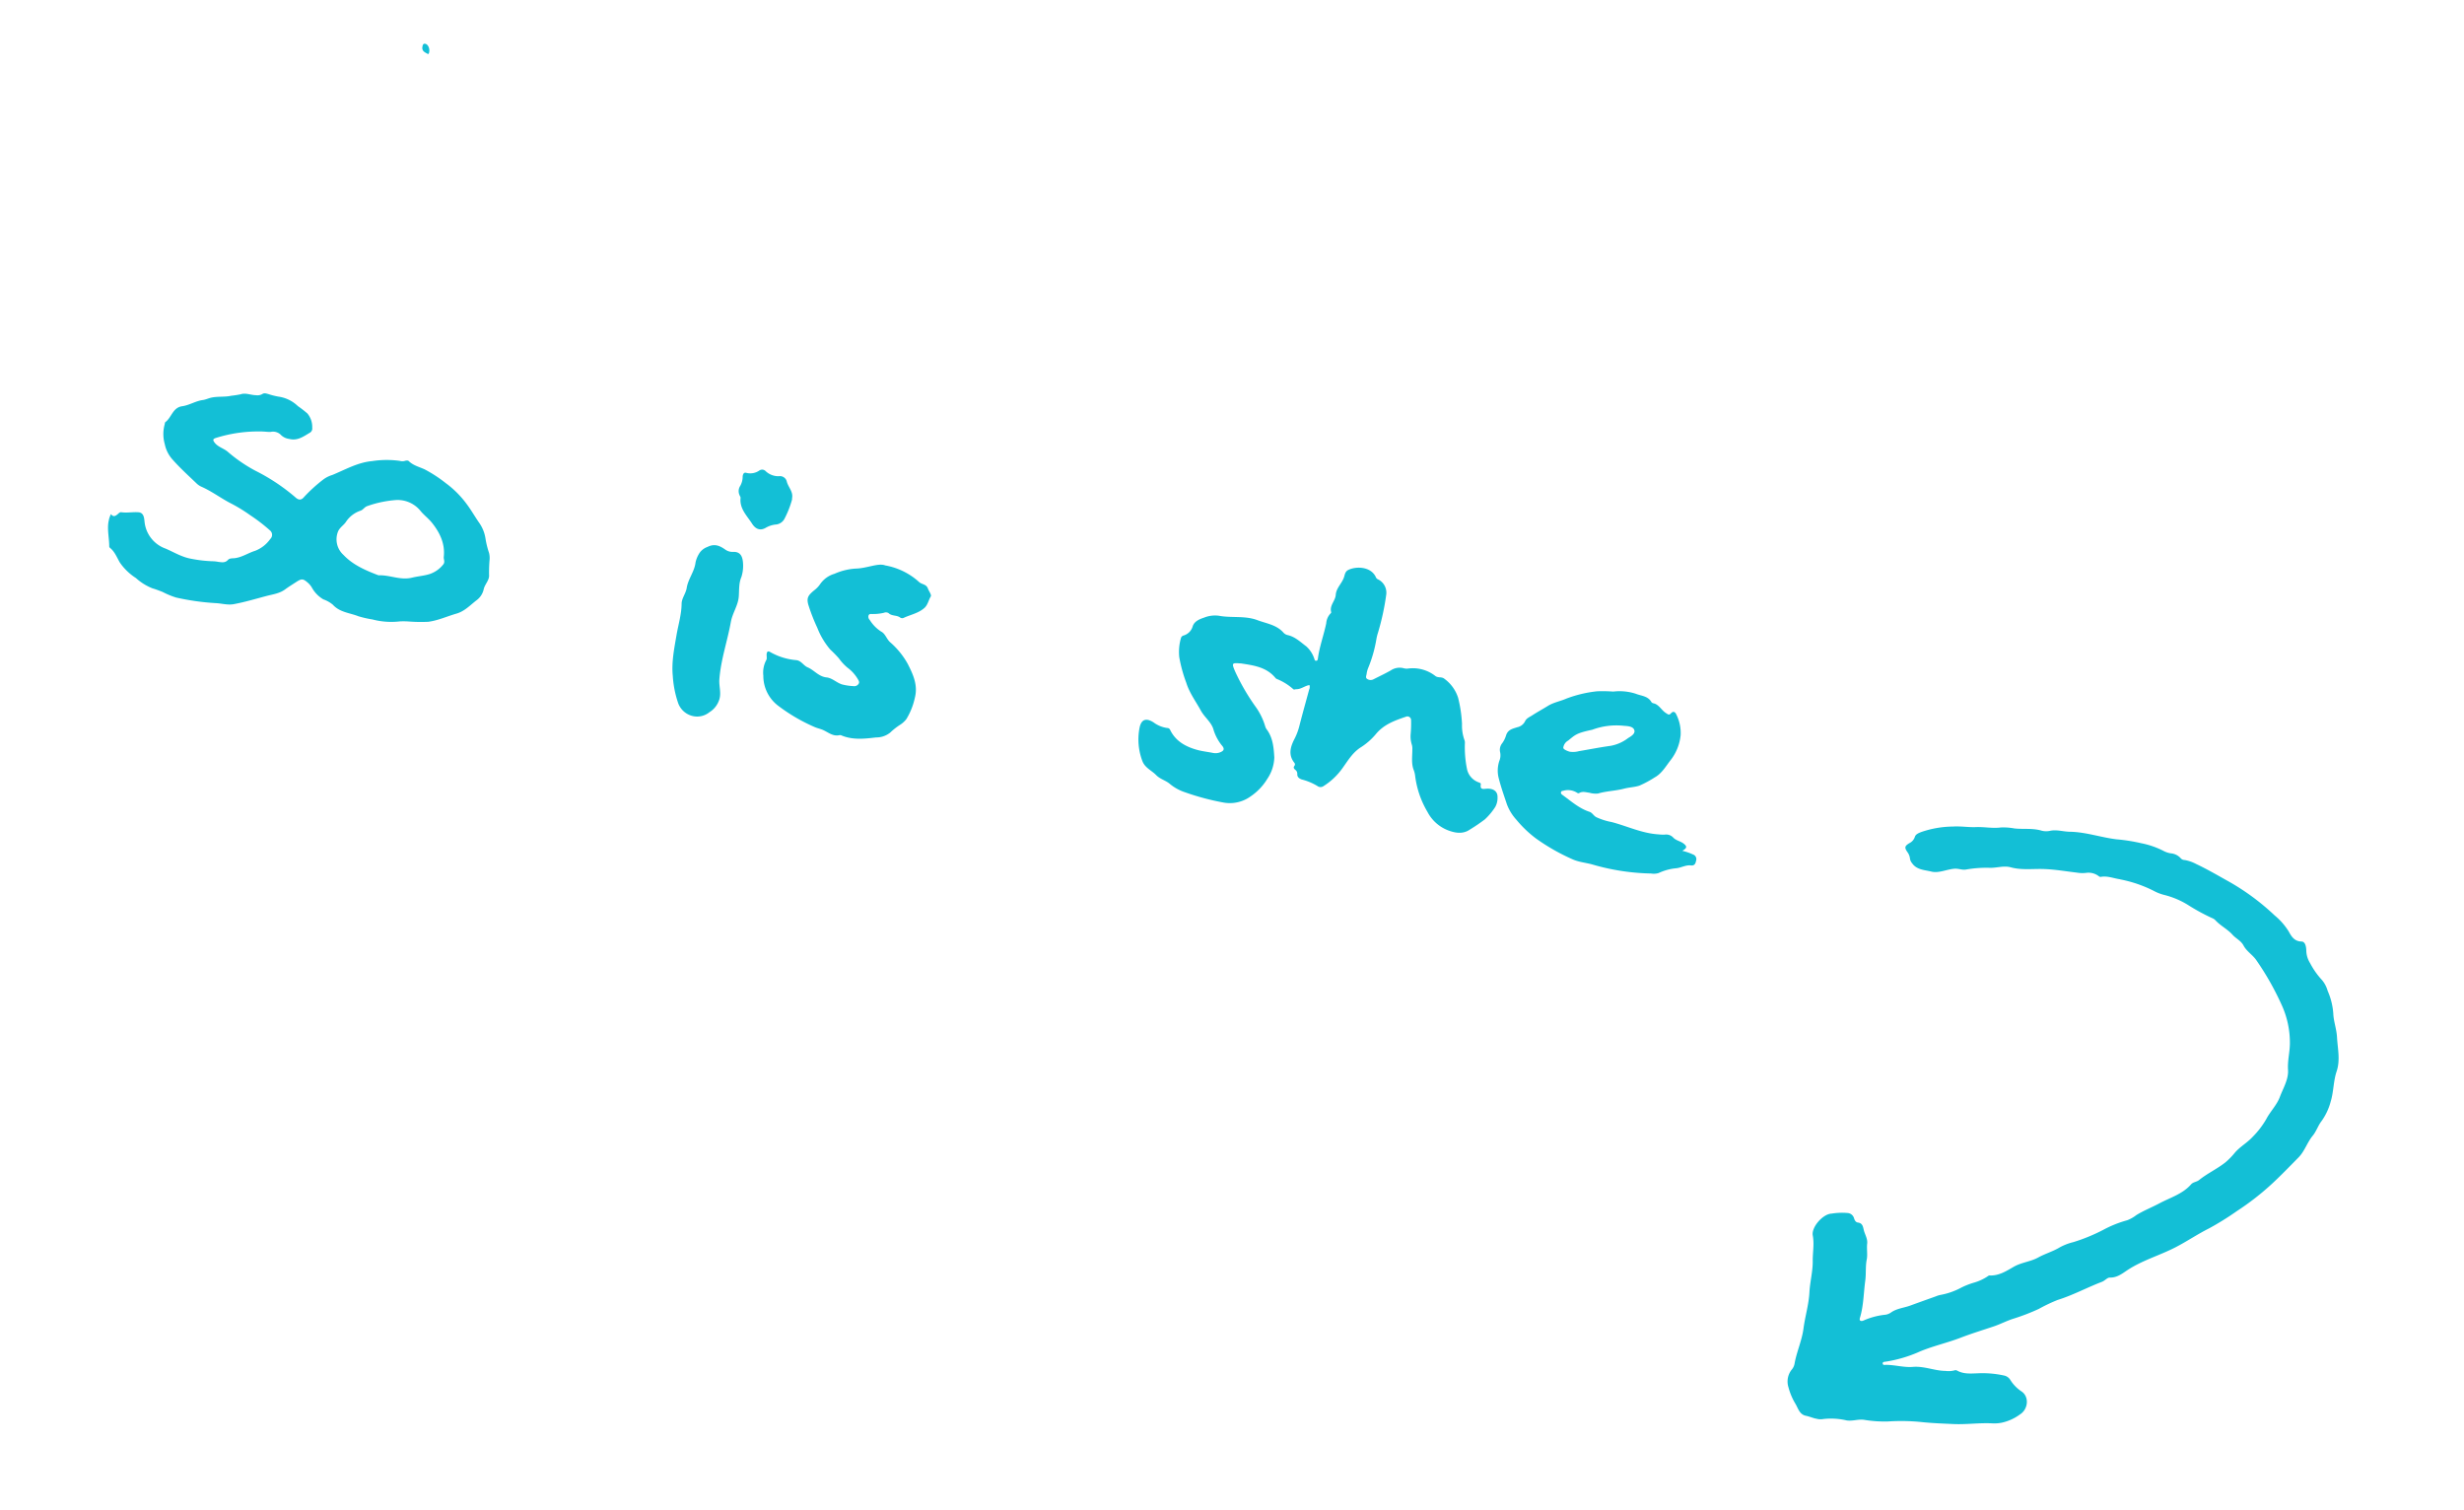 <svg xmlns="http://www.w3.org/2000/svg" xmlns:xlink="http://www.w3.org/1999/xlink" width="596.797" height="365.633" viewBox="0 0 596.797 365.633"><defs><clipPath id="clip-path"><rect id="Rectangle_96" data-name="Rectangle 96" width="555.787" height="255.665" fill="none"></rect></clipPath></defs><g id="Group_97" data-name="Group 97" transform="matrix(0.978, 0.208, -0.208, 0.978, 53.156, 0)"><g id="Group_66" data-name="Group 66" transform="translate(0 0)" clip-path="url(#clip-path)"><path id="Path_44" data-name="Path 44" d="M238.155,52.508c-1.565.113-3.169-.226-4.7.4-.276.11-.509-.067-.763-.166a4.089,4.089,0,0,0-2.946-.031,7.943,7.943,0,0,1-2.139.394c-2.715.252-5.426.343-8.143.835-2.585.466-5.118,1.4-7.838,1.244-1.743-.106-3.323.91-5.034,1.193a28.594,28.594,0,0,0-5.507,1.611c-.823.314-1.772.094-2.7.362-1.836.538-3.51,1.921-5.349,1.844-1.608-.065-3.507.363-4.957-.991a2.307,2.307,0,0,1-.747-.97,3.184,3.184,0,0,0-.847-1.359c-1.059-.977-1.1-1.356-.07-2.321a2.55,2.55,0,0,0,.967-1.736c.058-.677.639-1.059,1.21-1.448a24.171,24.171,0,0,1,7.293-2.931c1.827-.516,3.7-.574,5.5-1.035,1.94-.495,3.959-.478,5.874-1.155a14.639,14.639,0,0,1,3.308-.461c2.2-.23,4.331-1.044,6.585-.838a4.544,4.544,0,0,0,2.122-.466c1.448-.581,3.039-.406,4.545-.7,3.822-.754,7.7-.221,11.523-.569a42.135,42.135,0,0,1,5.987-.317,20.5,20.5,0,0,1,5.824.739,5.457,5.457,0,0,0,1.721.168,3.606,3.606,0,0,1,2.617.691,1.257,1.257,0,0,0,1,.19,9.523,9.523,0,0,1,2.854.353c3.03.713,5.971,1.695,8.943,2.612a56.552,56.552,0,0,1,12.294,5.63,15.846,15.846,0,0,1,4.175,3.121c.773.9,1.76,2.055,3.51,1.712.946-.185,1.409,1.1,1.6,1.942a5.964,5.964,0,0,0,1.536,2.756,18.548,18.548,0,0,0,3.642,3.383,6.883,6.883,0,0,1,1.9,2.281,16.4,16.4,0,0,1,2.487,5.116c.468,1.829,1.56,3.512,2.06,5.37.725,2.679,1.976,5.257,1.64,8.158-.288,2.49.336,4.974.113,7.461a14.373,14.373,0,0,1-1.2,5.109c-.583,1.212-.7,2.655-1.332,3.865-.982,1.868-1.121,4.055-2.259,5.843-1.592,2.5-3.162,5.017-4.861,7.442a64.228,64.228,0,0,1-7.068,8.412,69.551,69.551,0,0,1-5.7,5.481c-2.427,1.935-4.568,4.177-6.962,6.143-3.335,2.739-7.2,4.746-10.27,7.853-1.025,1.04-2.069,2.348-3.793,2.658-.607.108-1.037,1-1.642,1.392-3.253,2.1-6.206,4.636-9.605,6.542a39.265,39.265,0,0,0-4.014,3.073,50.4,50.4,0,0,1-5.476,3.57c-1.5.838-2.835,1.969-4.316,2.845-2.439,1.443-4.933,2.823-7.3,4.364-3.085,2.009-6.477,3.5-9.444,5.668a32.271,32.271,0,0,1-7.017,3.743c-.286.115-.819.194-.687.627s.615.187.917.125c2.115-.432,4.388-.247,6.371-.847,2.684-.811,5.356-.168,7.98-.7a5.643,5.643,0,0,0,2.1-.586.739.739,0,0,1,.552-.094c1.736.547,3.306.067,5.027-.363a24.416,24.416,0,0,1,6.506-.816,2.319,2.319,0,0,1,1.64.756,9.214,9.214,0,0,0,3.227,2.141c2.12.859,2.458,3.86.8,5.488a11.683,11.683,0,0,1-3.8,2.847,9.336,9.336,0,0,1-2.041.648c-3.2.468-6.223,1.625-9.415,2.158-2.727.454-5.454.929-8.2,1.2a48.992,48.992,0,0,0-7.545,1.51,30.329,30.329,0,0,1-5.692.8c-1.431.089-2.629.934-4.105,1.02a16.548,16.548,0,0,0-5.553.833c-1.472.622-2.9.106-4.34.122-1.534.017-2.187-1.323-3.018-2.252a15.323,15.323,0,0,1-2.557-3.649,4.606,4.606,0,0,1-.142-4.232,3.117,3.117,0,0,0,.41-1.733c-.089-2.9.581-5.754.351-8.669-.235-2.953.046-5.946-.418-8.883-.4-2.526-.24-5.123-.792-7.581-.451-2.009-.458-4.1-1.279-6.059-.79-1.882,1.323-5.625,3.335-6.127a15.962,15.962,0,0,1,3.8-.963,1.759,1.759,0,0,1,1.753.881c.25.466.6.905,1.14.864,1.1-.084,1.38.61,1.767,1.443.478,1.027,1.376,1.851,1.5,3.063.127,1.287.684,2.61.7,3.759.019,1.781.586,3.407.715,5.116.223,3.027.879,6.023.612,9.087-.07.792.437.831.97.473a17.318,17.318,0,0,1,4.78-2.446,3.079,3.079,0,0,0,1.352-.864c1.169-1.253,2.8-1.716,4.184-2.585,1.877-1.179,3.764-2.338,5.649-3.505a5.426,5.426,0,0,1,.893-.511,17.263,17.263,0,0,0,4.758-2.9,18.514,18.514,0,0,1,2.583-1.7,11.8,11.8,0,0,0,2.955-2.177c.13-.139.283-.324.446-.35,2.209-.348,3.762-1.887,5.277-3.253,1.63-1.469,3.747-2.065,5.339-3.445,1.474-1.277,3.21-2.175,4.631-3.519a13.668,13.668,0,0,1,2.965-1.921,43.506,43.506,0,0,0,6.422-4.386,27.423,27.423,0,0,1,5.219-3.5,8.656,8.656,0,0,0,1.873-1.656c1.52-1.464,3.3-2.624,4.885-3.959,2.269-1.911,5.034-3.375,6.561-6.107.375-.672,1.205-.843,1.661-1.407,1.625-2,3.714-3.543,5.363-5.531a17.626,17.626,0,0,0,1.772-2.809c.919-1.664,2.362-2.888,3.337-4.516a20.939,20.939,0,0,0,2.377-4.948c.571-2.055,1.793-3.865,2.11-5.958.343-2.266,1.2-4.617.576-6.83s-.451-4.436-.936-6.578a21.909,21.909,0,0,0-3.656-8.234,67.675,67.675,0,0,0-8.525-9.656c-1.135-1.037-2.694-1.558-3.685-2.749-.862-1.035-2.149-1.268-3.15-2-1.493-1.1-3.349-1.524-4.847-2.617a2.33,2.33,0,0,0-.864-.312,48.873,48.873,0,0,1-6.026-1.772,20.21,20.21,0,0,0-6.551-1.3,11.366,11.366,0,0,1-2.7-.461,30.942,30.942,0,0,0-8.443-1" transform="translate(256.489 60.043)" fill="#13bfd6"></path><path id="Path_45" data-name="Path 45" d="M144.2,62.481c-1.061.379-1.772,1.436-2.936,1.649-.242.046-.435.3-.735.12a13.616,13.616,0,0,0-4.3-1.551,1,1,0,0,1-.427-.166c-2.65-2.141-5.762-1.906-8.863-1.731-.077,0-.151.029-.228.038-2.021.254-2.086.363-.845,2.125a51.6,51.6,0,0,0,6.595,7.308,15.682,15.682,0,0,1,3.32,4.208,2.4,2.4,0,0,0,.576.711c1.856,1.656,2.545,3.985,3.159,6.218a9.811,9.811,0,0,1-.576,5.4,13.683,13.683,0,0,1-3.087,5.022,8.584,8.584,0,0,1-6.206,2.818,60.136,60.136,0,0,1-9.574-.5,11.172,11.172,0,0,1-4.016-1.234c-1.121-.6-2.521-.624-3.63-1.366-1.342-.9-3.085-1.164-4.031-2.708a14.7,14.7,0,0,1-2.307-7.687c-.014-2.137,1.08-2.7,3.034-1.978a7.213,7.213,0,0,0,3.5.648.775.775,0,0,1,.855.346c1.882,2.386,4.544,3.164,7.425,3.332,1.268.072,2.545-.067,3.817-.079a3.07,3.07,0,0,0,1.551-.413c1.042-.622,1.114-1.169.127-1.877a11.286,11.286,0,0,1-2.828-3.5c-.951-1.534-2.65-2.271-3.805-3.611-1.666-1.933-3.613-3.632-4.878-5.886a34.891,34.891,0,0,1-2.948-5.7,12.1,12.1,0,0,1-.564-4.571.871.871,0,0,1,.444-.754,3.25,3.25,0,0,0,1.748-2.65c.11-1.251,1.21-2.036,2.225-2.624a7.117,7.117,0,0,1,3.433-1.212c3.142-.072,6.172-1.388,9.367-.9,2.307.35,4.753.127,6.792,1.64a1.943,1.943,0,0,0,1.078.374c1.889,0,3.428,1,5.046,1.743a6.927,6.927,0,0,1,2.43,2.389c.178.24.228.629.643.507.336-.1.286-.432.266-.691-.211-2.9.223-5.786.209-8.683a3.854,3.854,0,0,1,.531-2.559c.067-.084.132-.25.091-.324-.807-1.488.413-2.876.2-4.343-.238-1.668.919-3.042,1.073-4.645.062-.643-.019-1.366.655-1.894,1.592-1.251,5.056-1.976,6.816.242a1.028,1.028,0,0,0,.6.483,3.586,3.586,0,0,1,2.8,3.135,60.047,60.047,0,0,1-.029,9.5,12.178,12.178,0,0,0-.06,1.508,32.162,32.162,0,0,1-.507,7.481,5.82,5.82,0,0,0-.05,1.388c.017.408-.12.948.355,1.138a1.5,1.5,0,0,0,1.534-.216c1.21-.984,2.458-1.923,3.632-2.962a3.857,3.857,0,0,1,2.97-1.191,2.6,2.6,0,0,0,1.133-.17,8.837,8.837,0,0,1,6.739.4c.807.394,1.51-.2,2.326.228a9.12,9.12,0,0,1,4.184,3.786,32.169,32.169,0,0,1,2.252,6.028,10.428,10.428,0,0,0,1.356,3.63,1.725,1.725,0,0,1,.288.744,26.581,26.581,0,0,0,1.793,6.014A4.351,4.351,0,0,0,189,76.971c.322.1.778-.019.8.463.062,1.287.819.9,1.536.691,1.644-.471,2.818.048,3.073,1.467a4.5,4.5,0,0,1-.05,2.4,15.441,15.441,0,0,1-1.841,3.481,43.189,43.189,0,0,1-3.042,3.169c-1.424,1.508-3.359,1.568-5.272,1.248a9.437,9.437,0,0,1-5.637-3.282,22.5,22.5,0,0,1-4.8-8.066,6.01,6.01,0,0,0-.682-1.325c-.859-1.426-.927-3.066-1.265-4.629a3.566,3.566,0,0,0-.338-1.092,6.579,6.579,0,0,1-.838-2.485,28.876,28.876,0,0,0-.607-3.354.892.892,0,0,0-1.409-.526c-2.391,1.433-4.734,2.85-6.155,5.488a15.98,15.98,0,0,1-2.893,3.947c-1.762,1.683-2.458,3.872-3.392,5.982a16.234,16.234,0,0,1-3.615,5.212,1.251,1.251,0,0,1-1.414.238,14.048,14.048,0,0,0-4.062-.761c-.672-.113-1.191-.343-1.308-1.078a1.167,1.167,0,0,0-.675-.879c-.355-.194-.653-.408-.406-.91a.587.587,0,0,0-.2-.73c-1.937-1.616-1.688-3.7-1.116-5.769a14.969,14.969,0,0,0,.48-3.414c.118-2.965.315-5.925.478-8.885a1.5,1.5,0,0,0-.161-1.092" transform="translate(148.587 44.902)" fill="#13bfd6"></path><path id="Path_46" data-name="Path 46" d="M.209,74.258c.754.67,1.227.175,1.685-.461.151-.211.387-.495.6-.507,1.424-.077,2.737-.67,4.124-.859,1.272-.175,1.625,1.03,1.889,1.832A7.719,7.719,0,0,0,14.9,79.676c2.144.427,4.2,1.176,6.455,1.116a31.976,31.976,0,0,0,5.627-.552A8.748,8.748,0,0,1,28,80.161c.826-.074,1.7-.05,2.221-.943.317-.543.989-.581,1.522-.763,1.712-.588,2.943-1.93,4.465-2.775a7.971,7.971,0,0,0,2.982-3.546,1.385,1.385,0,0,0-.54-2.057A40.873,40.873,0,0,0,33.3,67.519a38.734,38.734,0,0,0-5.716-1.985c-2.425-.718-4.739-1.774-7.221-2.307a4.093,4.093,0,0,1-1.3-.48c-2.341-1.455-4.739-2.838-6.95-4.472a7.936,7.936,0,0,1-2.7-3.332A8.829,8.829,0,0,1,8.4,50.3c.024-.19-.06-.456.038-.567,1.265-1.4,1-3.831,3.2-4.629,1.642-.6,2.91-1.916,4.576-2.511.643-.228,1.205-.672,1.827-.963,1.5-.7,3.193-.79,4.71-1.488a22.16,22.16,0,0,0,2.141-.816c1.116-.651,2.429-.307,3.639-.55a2.4,2.4,0,0,0,1.464-.581c.391-.423.917-.338,1.416-.317a17.78,17.78,0,0,0,2.545.1,8.43,8.43,0,0,1,5.07,1.258,27.793,27.793,0,0,1,2.638,1.27,5.051,5.051,0,0,1,1.868,3.15,1.167,1.167,0,0,1-.3,1.282c-1.323,1.21-2.523,2.612-4.585,2.518a3.439,3.439,0,0,1-2.281-.6,2.686,2.686,0,0,0-2.451-.134c-.795.2-1.6.226-2.381.4a34.173,34.173,0,0,0-10.371,3.829c-.651.391-.55.663-.036,1.116,1.059.931,2.494.9,3.663,1.565A36.224,36.224,0,0,0,32.2,56.687,47.343,47.343,0,0,1,43.03,60.97c.778.468,1.532.567,2.081-.543a37.025,37.025,0,0,1,3.668-5.092,7.011,7.011,0,0,1,1.88-1.5c2.811-1.918,5.385-4.256,8.726-5.294a23.153,23.153,0,0,1,6.59-1.457,2.164,2.164,0,0,0,1.124-.223c.312-.185.737-.334,1-.168,1.282.819,2.8.831,4.189,1.157a32.668,32.668,0,0,1,5.654,2.18,23.713,23.713,0,0,1,5.951,3.843c1.424,1.227,2.653,2.638,4.021,3.913a8.9,8.9,0,0,1,2.271,3.423,21.142,21.142,0,0,0,1.558,3.2,5.034,5.034,0,0,1,.444,1.433,36.55,36.55,0,0,0,.655,3.74c.4,1.246-.557,2.453-.543,3.731a4.484,4.484,0,0,1-1.164,2.955c-1.244,1.472-2.252,3.179-4.05,4.141-2.1,1.119-4.012,2.562-6.28,3.366a37.72,37.72,0,0,1-4.617.91,18.2,18.2,0,0,0-2.132.427,17.944,17.944,0,0,1-6.578.922A26.108,26.108,0,0,1,64,85.99c-2.235-.384-4.633.024-6.664-1.452a7.363,7.363,0,0,0-2.516-.787,7.53,7.53,0,0,1-3.38-2.288,5.01,5.01,0,0,0-1.071-.838c-1.431-.8-1.726-.759-2.941.463-.732.737-1.491,1.45-2.177,2.228-1.114,1.26-2.643,1.772-4.086,2.5-2.429,1.224-4.813,2.54-7.334,3.582-1.431.591-2.96.425-4.434.684a59.389,59.389,0,0,1-9.555.655,19.623,19.623,0,0,1-3.488-.646c-.869-.142-1.731-.281-2.614-.346a13.128,13.128,0,0,1-4.4-1.6,13.716,13.716,0,0,1-4.559-2.833c-.994-1.061-1.757-2.353-3.133-3.022a.589.589,0,0,1-.25-.375c-.547-2.506-1.925-4.876-1.2-7.661m66.48,1.018c2.617-.694,5.423.149,8.093-1.152,1.308-.636,2.785-1.035,4.067-1.791a7.1,7.1,0,0,0,2.61-2.852c.4-.744-.175-1.241-.238-1.853-.322-3.154-2.093-5.486-4.456-7.442-1.02-.845-2.247-1.409-3.275-2.206a7.136,7.136,0,0,0-6.371-1.445,26.732,26.732,0,0,0-6.544,2.881c-.663.367-.833,1.138-1.424,1.46a6.814,6.814,0,0,0-2.91,3.469c-.4.915-1.181,1.592-1.361,2.641A5.077,5.077,0,0,0,57.335,72.2c2.751,1.9,6.007,2.554,9.353,3.073" transform="translate(0 53.022)" fill="#13bfd6"></path><path id="Path_47" data-name="Path 47" d="M190.445,73.671a13.323,13.323,0,0,1,2.739.326,1.181,1.181,0,0,1,1.037,1.308c.012.708-.094,1.311-1,1.392-1.227.11-2.137,1.008-3.246,1.383a12.83,12.83,0,0,0-4.016,2.05,4.015,4.015,0,0,1-1.769.49,54.327,54.327,0,0,1-14.145.835c-1.709-.144-3.474.13-5.185-.25a49.294,49.294,0,0,1-9.7-3.09,27.548,27.548,0,0,1-5.543-3.419,11.6,11.6,0,0,1-3.051-3.186c-1.1-1.873-2.237-3.728-3.207-5.675a7.391,7.391,0,0,1-.785-4.256,3.605,3.605,0,0,0-.228-2.036,2.563,2.563,0,0,1,.034-2.329,6.228,6.228,0,0,0,.5-2.009c.144-1.51,1.258-1.918,2.242-2.5a2.714,2.714,0,0,0,1.536-1.75c.166-.838.855-1.263,1.383-1.791,1.059-1.059,2.2-2.033,3.282-3.068,1.176-1.126,2.706-1.714,4-2.653a29.746,29.746,0,0,1,6.924-3.282,34.813,34.813,0,0,1,3.827-.742,12.825,12.825,0,0,1,5.459-.617c1.359.24,2.96-.089,4.062,1.136.3.331.727.192,1.073.276,1.16.283,1.9,1.253,2.994,1.649.547.2.835.408,1.2-.228s.871-.559,1.287.014a9.971,9.971,0,0,1,2.084,4.7,11.722,11.722,0,0,1-1.087,6.362c-.864,1.755-1.438,3.692-2.958,4.981a25.5,25.5,0,0,1-3.19,2.7c-1.032.6-2.355.917-3.5,1.5-1.909.96-4.024,1.426-5.915,2.458a5.547,5.547,0,0,1-2.053.24c-.833.077-1.714-.062-2.415.588-.19.175-.43.077-.655-.01a4.11,4.11,0,0,0-3.239.274c-.223.094-.444.139-.459.43-.017.326.182.466.456.586,2.369,1.042,4.636,2.365,7.286,2.646.708.077,1.143.706,1.837.917a15.311,15.311,0,0,0,3.9.394c3.908.175,7.783,1.148,11.725.559a10.835,10.835,0,0,0,1.481-.247,2.338,2.338,0,0,1,2.194.259c.785.564,1.822.463,2.722.886,1.083.509,1.076.915.079,1.81M158.794,55.86a5.314,5.314,0,0,0,2.12-.583c2.413-.953,4.806-1.981,7.24-2.859a9.843,9.843,0,0,0,3.762-2.708c.3-.322,1.731-1.414,1.013-2.329-.571-.823-2.187-.415-2.722-.375a16.751,16.751,0,0,0-7.2,2.521c-3.591,1.6-3.721,2.009-5.152,3.776a2.294,2.294,0,0,0-.792,1.957c.139.444,1.414.588,1.736.6" transform="translate(199.018 54.199)" fill="#13bfd6"></path><path id="Path_48" data-name="Path 48" d="M91.426,41.847a16.506,16.506,0,0,1,8.827,2.225c.768.468,1.805.108,2.417,1.1.362.591,1.244,1.306,1.078,1.757-.367,1-.262,2.12-.941,3.039-1.162,1.565-2.95,2.276-4.427,3.4a.883.883,0,0,1-.771.1c-.955-.48-2.06.1-3.01-.48a1.213,1.213,0,0,0-1.119.146A11.426,11.426,0,0,1,90.857,54c-.367.1-.816.041-.893.557a1.065,1.065,0,0,0,.5.982,8.9,8.9,0,0,0,3.311,2.194c1.073.288,1.62,1.443,2.6,2.036a19.419,19.419,0,0,1,5.31,4.268c1.817,2.257,3.512,4.5,3.4,7.634a16.637,16.637,0,0,1-.931,5.5,5.8,5.8,0,0,1-1.258,1.738A15.867,15.867,0,0,0,101,81.2,5.364,5.364,0,0,1,97.9,83.064c-2.653.9-5.306,1.791-8.179,1.294a1.038,1.038,0,0,0-.574-.007c-1.577.761-2.979-.192-4.456-.423-.646-.1-1.308-.1-1.945-.242a42.586,42.586,0,0,1-9.579-3.164,9.062,9.062,0,0,1-5.1-6.41,6.428,6.428,0,0,1-.091-3.834c.149-.408-.158-.97-.211-1.464s.079-.869.715-.651a15.314,15.314,0,0,0,6.611.61c1.224-.125,1.964.922,3.061,1.136,1.69.326,3.068,1.637,4.981,1.431,1.376-.146,2.634.751,4.038.881a13.635,13.635,0,0,0,2.756-.17A1.243,1.243,0,0,0,91.07,71.2c.146-.487-.209-.761-.492-1.09a9.343,9.343,0,0,0-2.972-2.132A11.9,11.9,0,0,1,85.093,66.2a29.278,29.278,0,0,0-2.482-1.649,18.258,18.258,0,0,1-4.172-4.506A44.706,44.706,0,0,1,75.132,55c-.787-1.536-.459-2.228.715-3.709a6.335,6.335,0,0,0,1.078-1.748,6.379,6.379,0,0,1,2.864-3.152,15.041,15.041,0,0,1,4.7-2.288c2.737-.622,5.123-2.566,6.933-2.252" transform="translate(94.841 58.566)" fill="#13bfd6"></path><path id="Path_49" data-name="Path 49" d="M71.124,49.664c-.31,1.625.166,3.164.377,4.749.283,2.122-.667,4.213-.6,6.4.149,4.729-.475,9.459.173,14.2.235,1.721,1.292,3.239.948,5.111a5.553,5.553,0,0,1-1.659,3.162,4.736,4.736,0,0,1-3.815,1.736,4.946,4.946,0,0,1-4-2.259,24.843,24.843,0,0,1-2.679-6.215c-1.025-3.212-1.047-6.571-1.181-9.917-.1-2.559.142-5.128-.379-7.7-.25-1.234.492-2.612.418-3.956-.12-2.209,1.015-4.24.809-6.479a6.677,6.677,0,0,1,.562-2.672A3.987,3.987,0,0,1,61.6,44.2c1.464-1.176,2.816-.9,4.3-.269a3.01,3.01,0,0,0,1.94.18c1.832-.5,2.607.631,3.061,2.444a8.985,8.985,0,0,1,.228,3.106" transform="translate(81.607 60.779)" fill="#13bfd6"></path><path id="Path_50" data-name="Path 50" d="M74.666,40.544a23.169,23.169,0,0,1-.852,5.034,2.624,2.624,0,0,1-1.82,1.736,6.085,6.085,0,0,0-2.153,1.272c-1.3,1.155-2.509.631-3.428-.3-1.594-1.623-3.745-2.9-4.024-5.5-.031-.3-.3-.444-.411-.672a2.29,2.29,0,0,1-.274-2.192,4.62,4.62,0,0,0,.089-2.4c-.034-.576.079-1.061.78-.984a3.876,3.876,0,0,0,2.883-1.217,1.183,1.183,0,0,1,1.474-.2,4.471,4.471,0,0,0,3.447.564,1.7,1.7,0,0,1,2.132.857c.607,1.26,2.031,2.045,2.093,3.618a1.8,1.8,0,0,0,.062.379" transform="translate(86.172 48.951)" fill="#13bfd6"></path><path id="Path_51" data-name="Path 51" d="M21.01.723c.024-.247-.041-.689.519-.723.653-.043,1.354.864,1.359,1.74,0,.264.067.651-.355.514-.7-.228-1.558-.355-1.522-1.532" transform="translate(29.426 -0.001)" fill="#13bfd6"></path></g></g></svg>